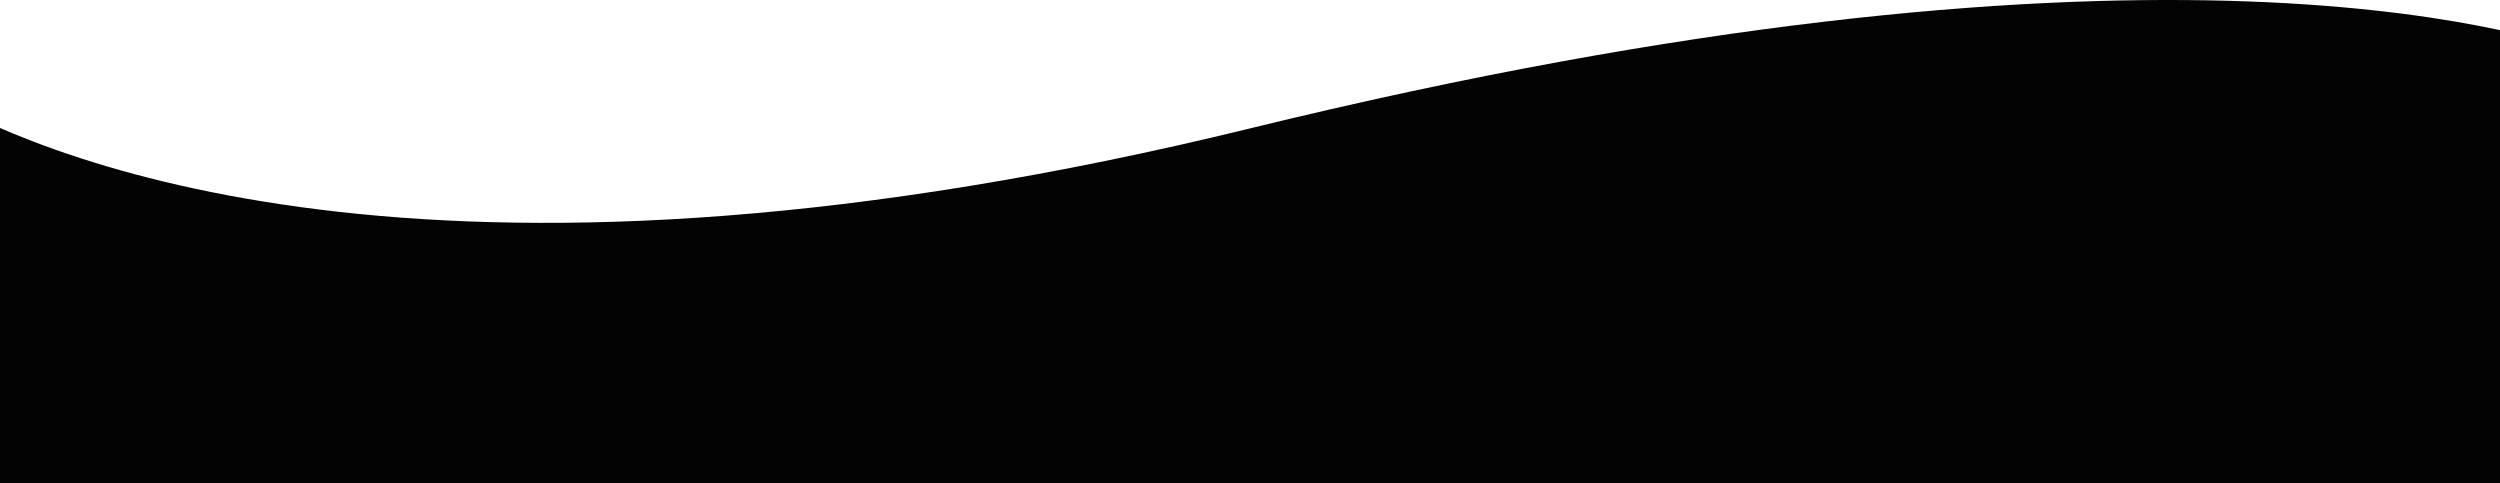 <?xml version="1.0" encoding="UTF-8"?> <svg xmlns="http://www.w3.org/2000/svg" width="1920" height="371" viewBox="0 0 1920 371" fill="none"><path d="M-87 92.797C-87 75.73 -65.862 64.697 -51.023 73.128C45.757 128.114 346.807 248.689 960 98.612C1641.12 -68.089 1937.11 21.96 1995.81 44.692C2002.88 47.428 2007 54.219 2007 61.796V2021C2007 2032.05 1998.05 2041 1987 2041H-67C-78.046 2041 -87 2032.05 -87 2021V92.797Z" fill="#030303"></path></svg> 